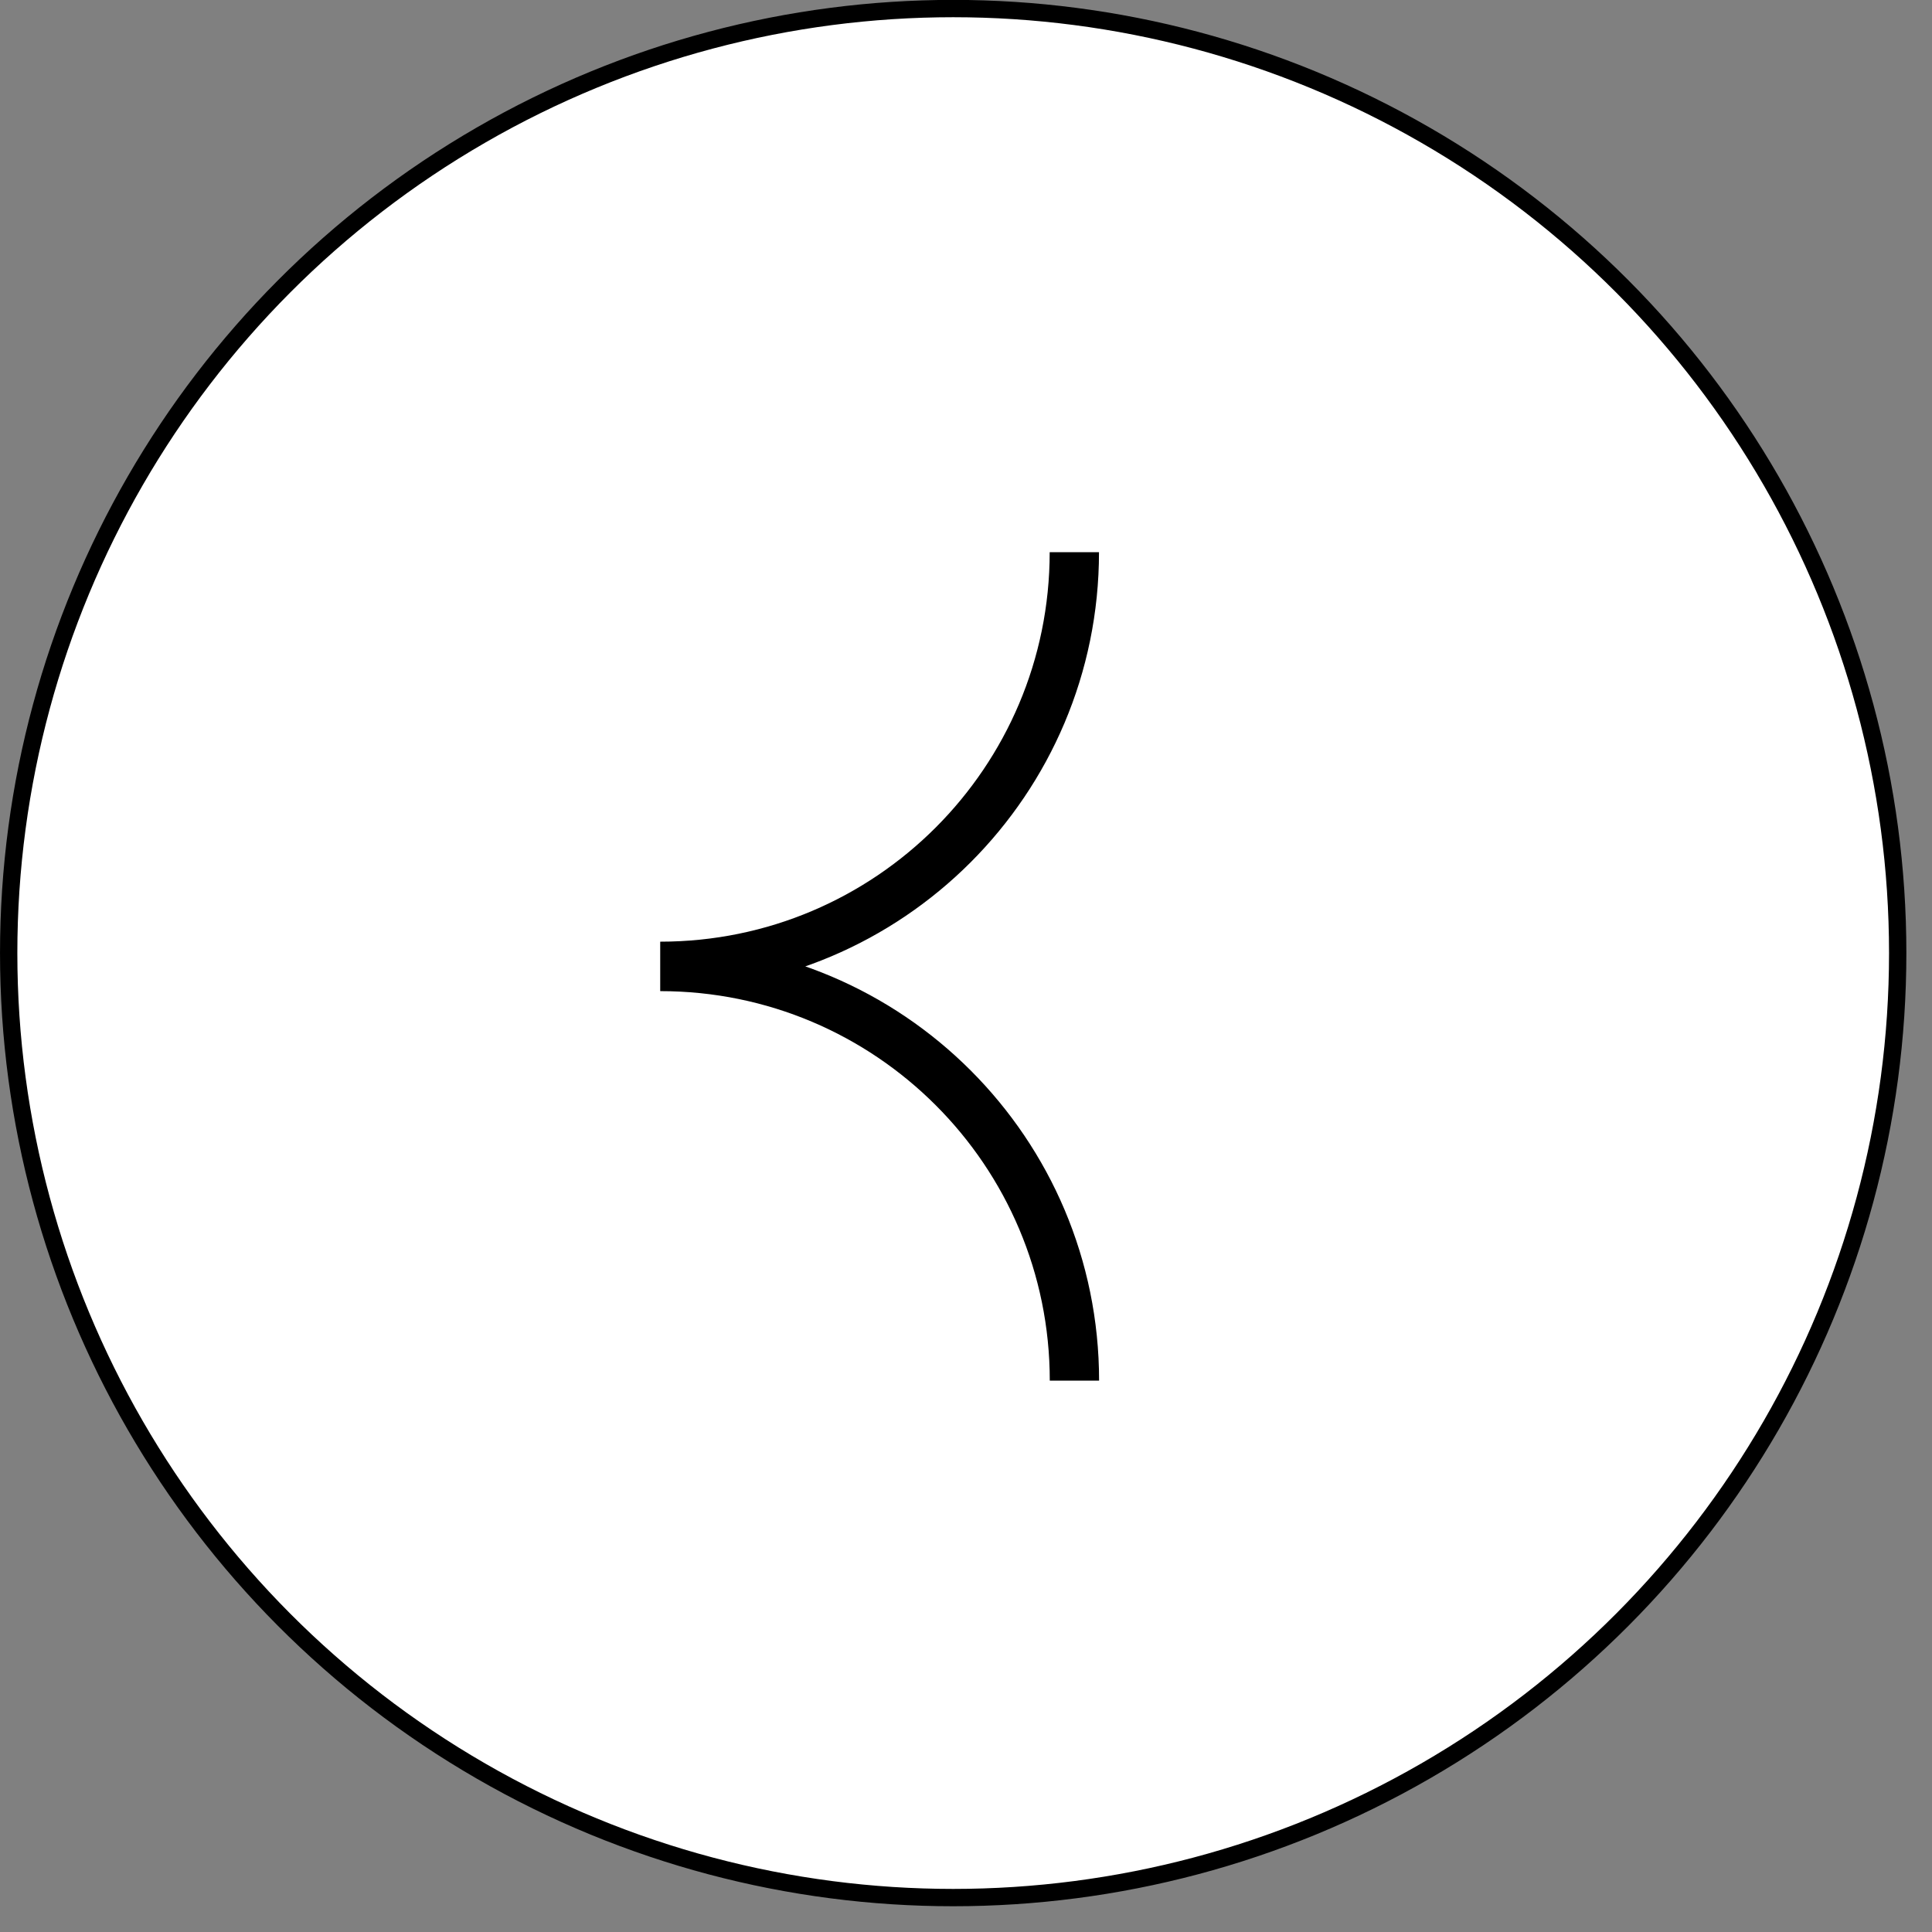 <svg xmlns="http://www.w3.org/2000/svg" width="65" height="65" fill="none"><rect width="100%" height="100%" fill="#808080" stroke="none"/><circle cx="32.069" cy="32.065" r="31.777" fill="#fff" stroke="#000" stroke-width=".583" transform="rotate(-180 32.069 32.065)"/><path stroke="#000" stroke-width="1.659" d="M22.212 32.511c7.695 0 13.933-6.238 13.933-13.933m.003 27.871c0-7.695-6.238-13.933-13.933-13.933"/></svg>